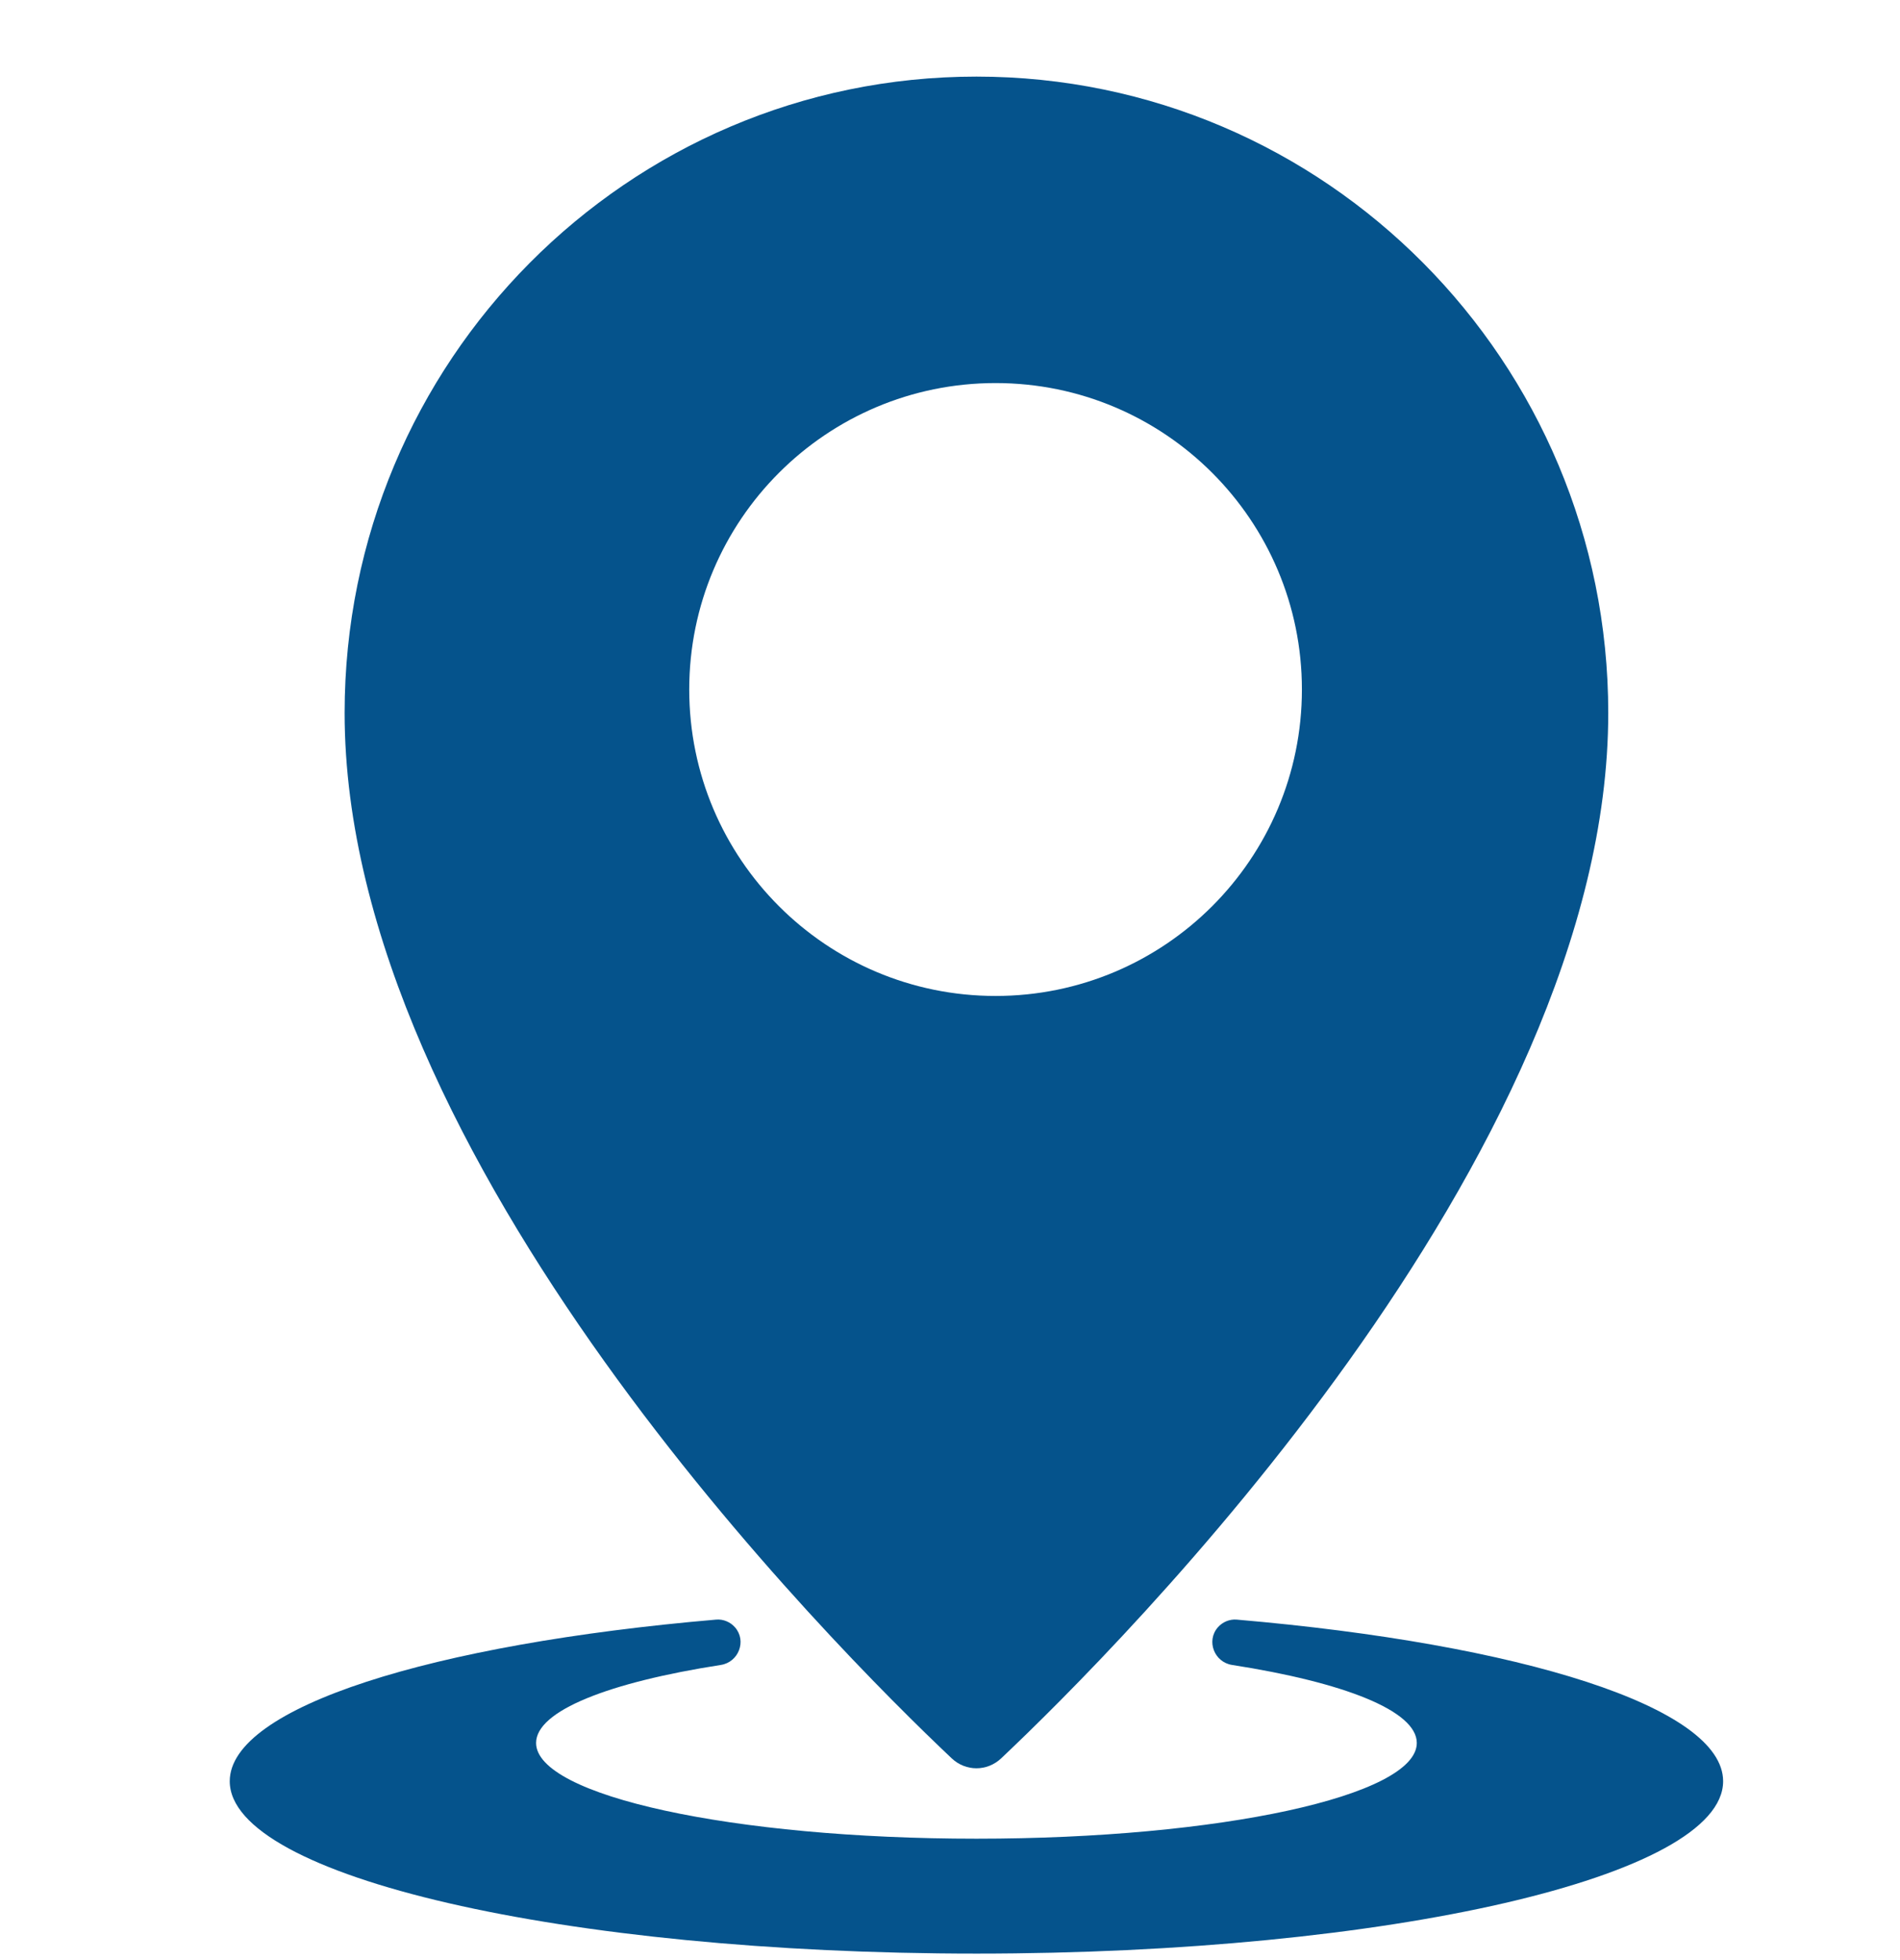 <?xml version="1.0" encoding="UTF-8"?> <svg xmlns="http://www.w3.org/2000/svg" width="192" height="198" viewBox="0 0 192 198" fill="none"> <path fill-rule="evenodd" clip-rule="evenodd" d="M101.178 177.614C112.987 166.463 162.518 117.016 162.518 72.015C162.518 36.516 133.933 7.738 98.672 7.738C63.41 7.738 34.825 36.516 34.825 72.015C34.825 117.016 84.356 166.464 96.166 177.614C97.593 178.962 99.75 178.962 101.178 177.614ZM100.605 100.607C117.702 100.607 131.561 86.748 131.561 69.651C131.561 52.555 117.702 38.695 100.605 38.695C83.509 38.695 69.649 52.555 69.649 69.651C69.649 86.748 83.509 100.607 100.605 100.607Z" fill="#05538C"></path> <path fill-rule="evenodd" clip-rule="evenodd" d="M74.28 164.391C73.81 163.849 73.089 163.544 72.374 163.605C43.667 166.069 23.216 172.449 23.216 179.932C23.216 189.548 56.998 197.344 98.671 197.344C140.343 197.344 174.126 189.548 174.126 179.932C174.126 172.449 153.675 166.069 124.969 163.606C124.254 163.544 123.533 163.849 123.063 164.391C121.873 165.76 122.708 167.907 124.501 168.185C135.803 169.94 143.171 172.815 143.171 176.064C143.171 181.406 123.248 185.737 98.672 185.737C74.096 185.737 54.173 181.406 54.173 176.064C54.173 172.815 61.541 169.94 72.842 168.185C74.635 167.907 75.47 165.76 74.28 164.391Z" fill="#05538C"></path> </svg> 